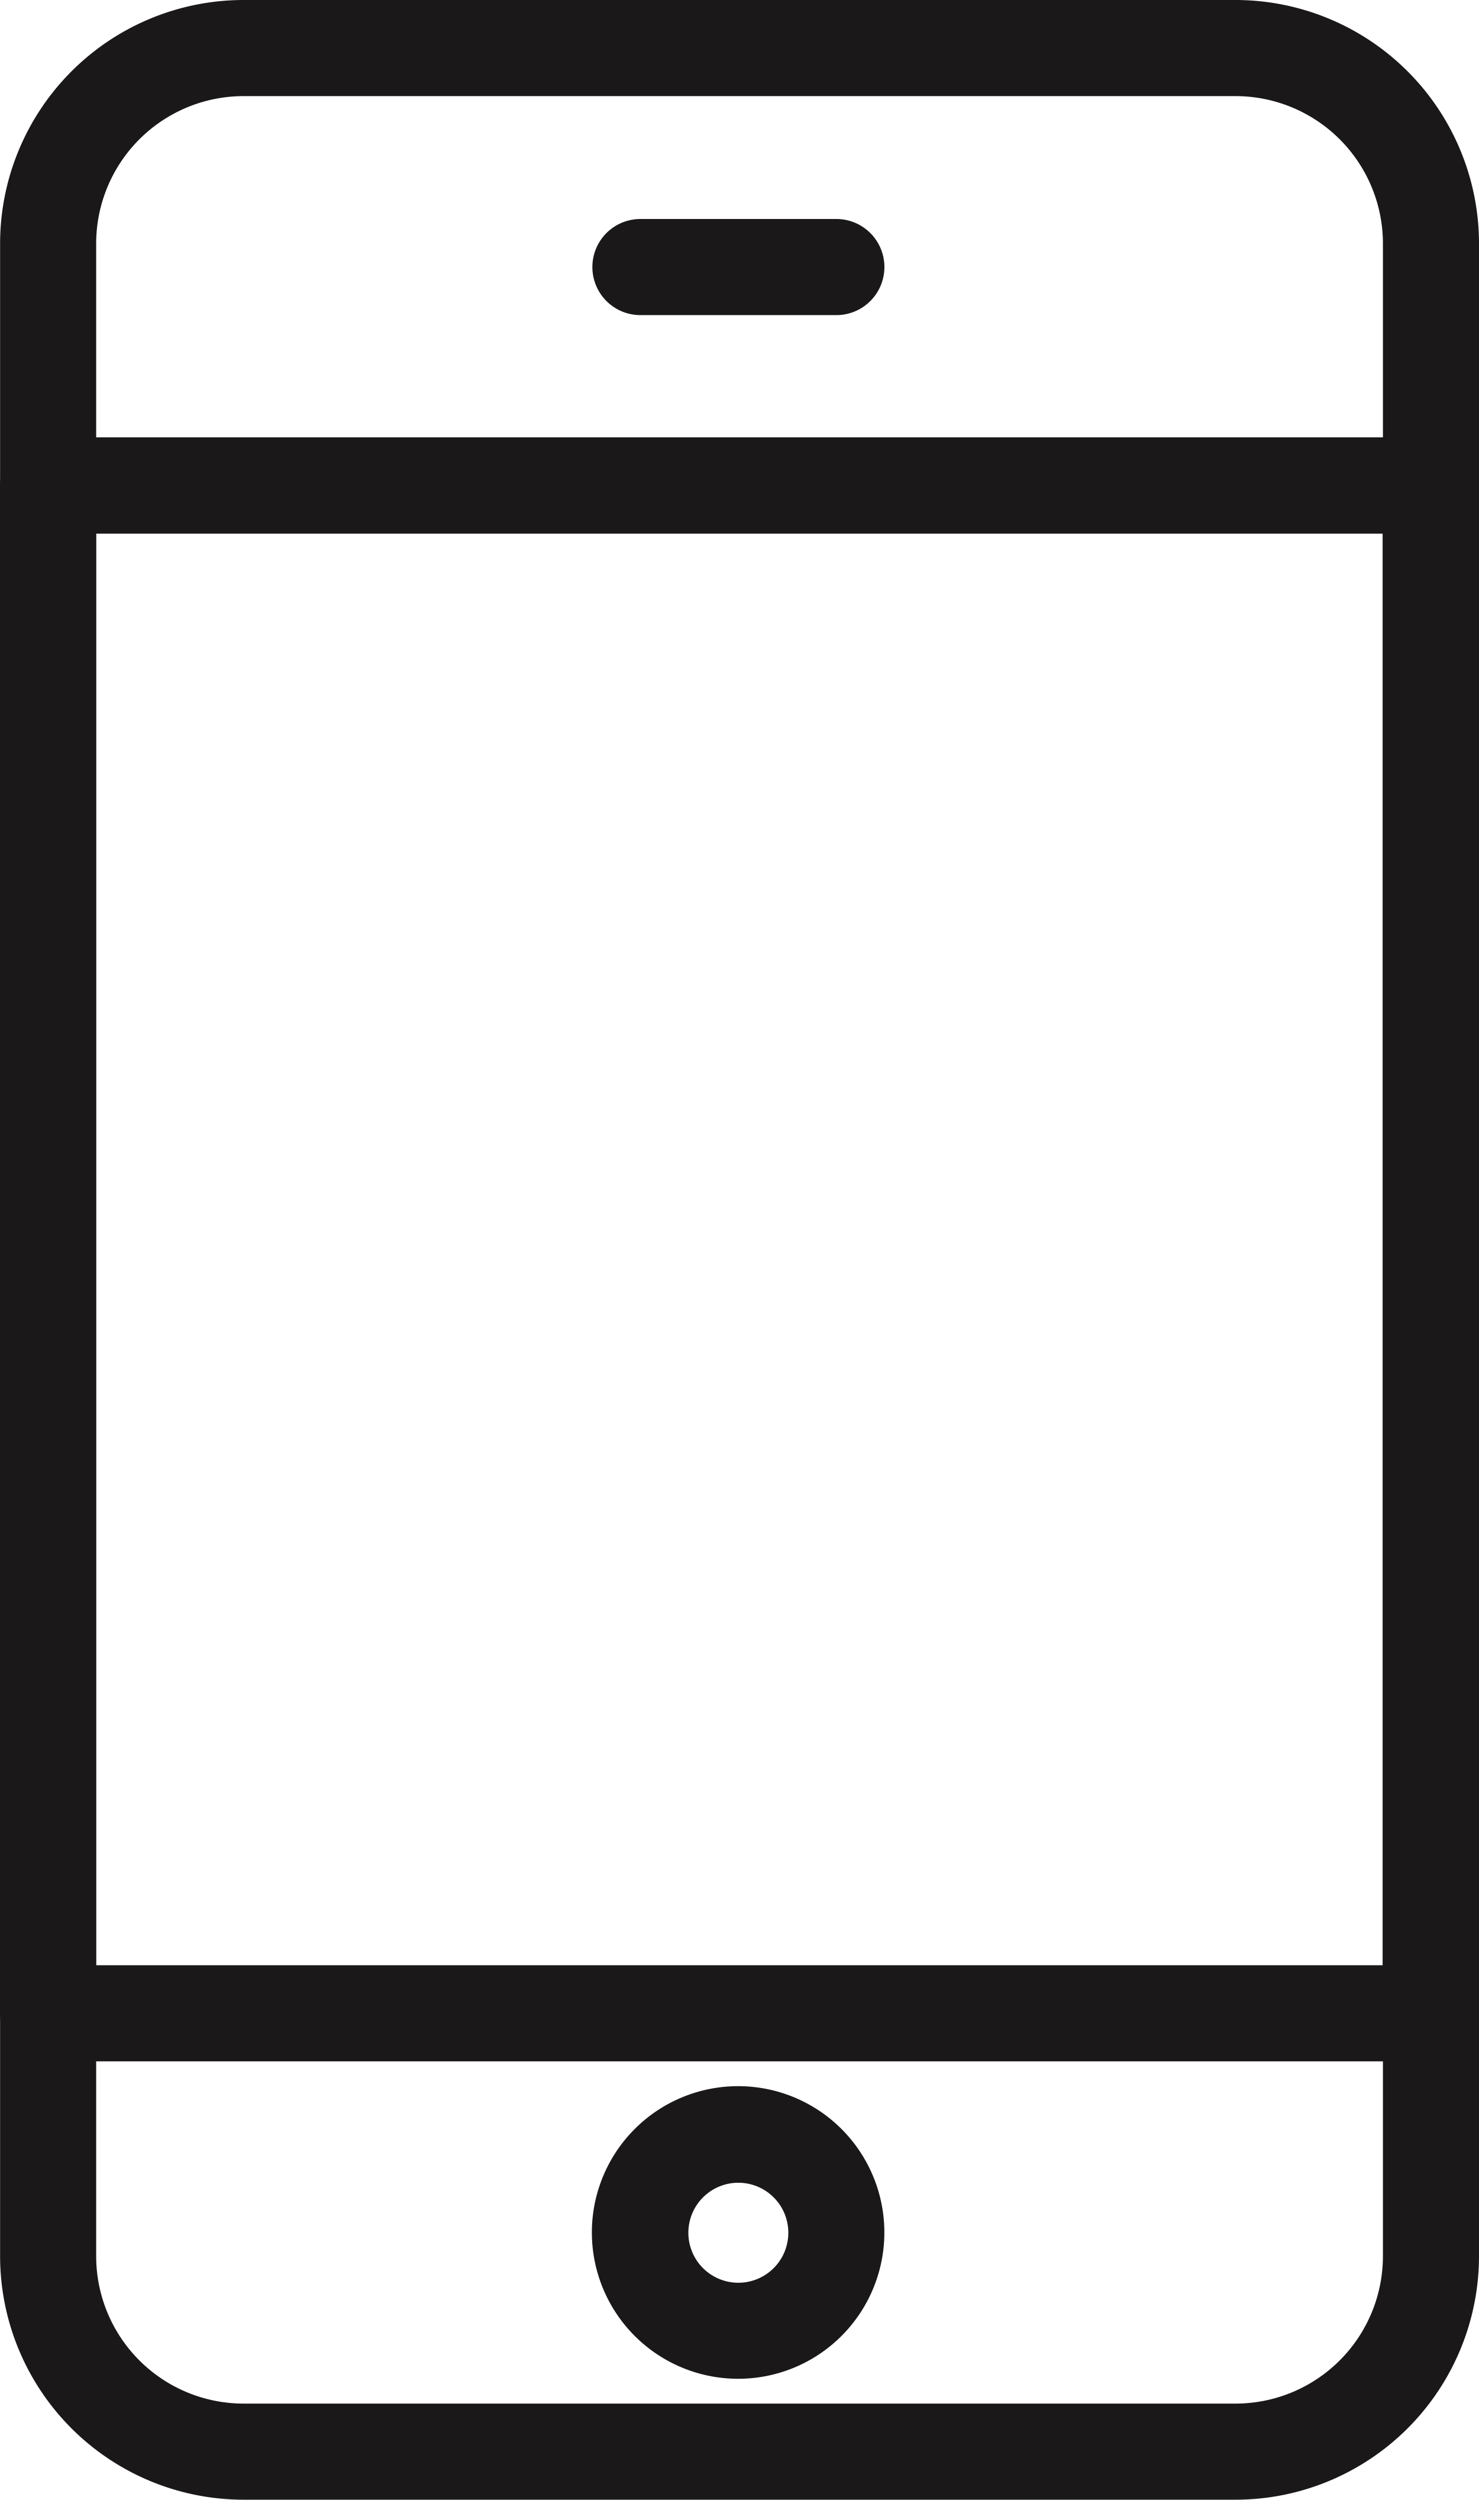 <?xml version="1.0" encoding="UTF-8"?>
<svg xmlns="http://www.w3.org/2000/svg" width="15.979" height="26.995" viewBox="0 0 15.979 26.995">
  <g id="mobile-_icon-_header" data-name="mobile- icon- header" transform="translate(-212.099 -47.04)">
    <path id="Path_15" data-name="Path 15" d="M225.46,74.035H214.738a2.632,2.632,0,0,1-2.628-2.628V49.668a2.632,2.632,0,0,1,2.628-2.628H225.46a2.632,2.632,0,0,1,2.628,2.628V71.407a2.632,2.632,0,0,1-2.628,2.628ZM214.738,48.078a1.593,1.593,0,0,0-1.59,1.59V71.407a1.593,1.593,0,0,0,1.59,1.59H225.46a1.593,1.593,0,0,0,1.59-1.59V49.668a1.593,1.593,0,0,0-1.59-1.59Z" transform="translate(-0.01)" fill="#1a1818"></path>
    <path id="Path_16" data-name="Path 16" d="M227.559,146.2H212.618a.519.519,0,0,1-.519-.519v-16.5a.519.519,0,0,1,.519-.519h14.941a.519.519,0,0,1,.519.519v16.5a.519.519,0,0,1-.519.519Zm-14.422-1.038h13.9v-15.46h-13.9Z" transform="translate(0 -76.899)" fill="#1a1818"></path>
    <path id="Path_17" data-name="Path 17" d="M324.117,439.107a1.58,1.58,0,1,1,1.115-.463,1.578,1.578,0,0,1-1.115.463Zm0-2.117h0a.54.54,0,1,0,.54.539.54.54,0,0,0-.54-.539Z" transform="translate(-104.041 -366.378)" fill="#1a1818"></path>
    <path id="Path_18" data-name="Path 18" d="M325.191,88.887h-2.116a.519.519,0,1,1,0-1.038h2.117a.519.519,0,1,1,0,1.038Z" transform="translate(-104.057 -38.444)" fill="#1a1818"></path>
  </g>
</svg>
